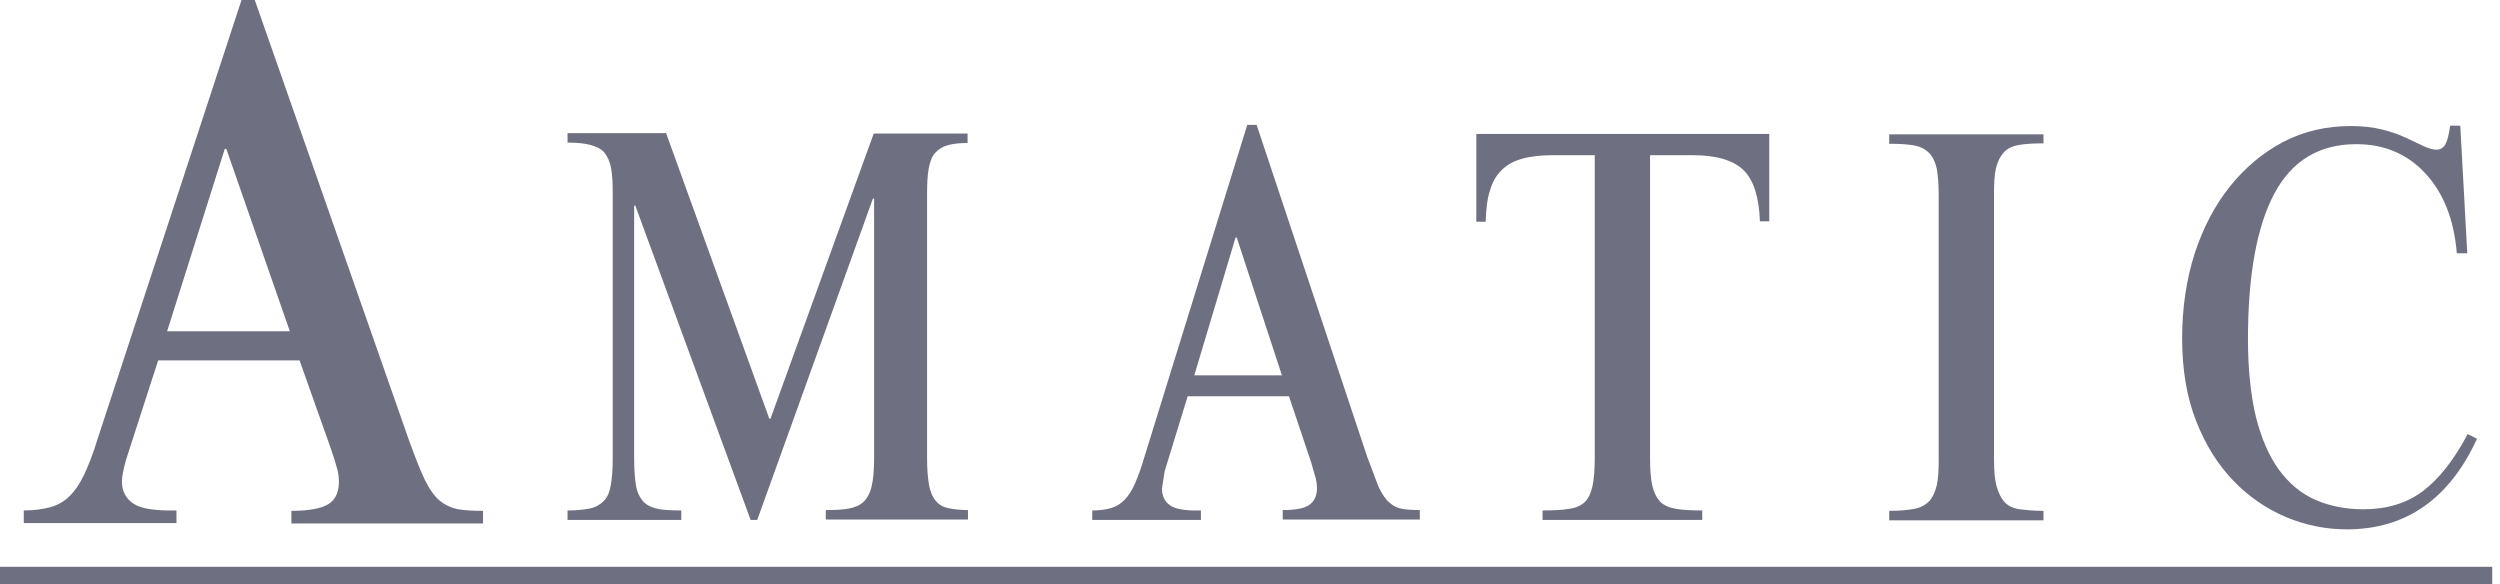 <svg width="214" height="50" viewBox="0 0 214 50" fill="none" xmlns="http://www.w3.org/2000/svg">
<path fill-rule="evenodd" clip-rule="evenodd" d="M0 48.517H213.333V50H0V48.517ZM65.853 35.84H65.954L74.79 11.43H82.825V12.239C82.125 12.239 81.525 12.307 81.092 12.442C80.678 12.555 80.307 12.79 80.025 13.116C79.758 13.419 79.591 13.891 79.491 14.465C79.391 15.038 79.358 15.746 79.358 16.622V39.279C79.358 40.19 79.424 40.931 79.524 41.504C79.624 42.078 79.825 42.55 80.091 42.853C80.358 43.19 80.691 43.392 81.158 43.494C81.625 43.595 82.192 43.662 82.859 43.662V44.471H70.688V43.662C71.489 43.662 72.155 43.629 72.689 43.527C73.222 43.426 73.656 43.224 73.956 42.92C74.256 42.617 74.49 42.179 74.623 41.572C74.756 40.999 74.823 40.223 74.823 39.245V16.993H74.723L64.82 44.505H64.253L54.383 17.6H54.283V39.279C54.283 40.257 54.35 41.032 54.45 41.605C54.55 42.179 54.783 42.617 55.083 42.954C55.383 43.258 55.817 43.46 56.317 43.561C56.851 43.662 57.484 43.696 58.318 43.696V44.505H48.581V43.696C49.348 43.696 49.982 43.629 50.482 43.527C50.982 43.426 51.382 43.19 51.682 42.887C51.983 42.583 52.182 42.145 52.283 41.538C52.383 40.965 52.449 40.19 52.449 39.245V16.589C52.449 15.712 52.416 15.004 52.316 14.431C52.216 13.858 52.016 13.419 51.749 13.082C51.482 12.745 51.049 12.543 50.549 12.408C50.048 12.273 49.382 12.206 48.581 12.206V11.396H57.017L65.853 35.84V35.84ZM99.464 41.807C99.464 42.448 99.698 42.953 100.164 43.257C100.631 43.594 101.498 43.729 102.798 43.695V44.504H93.496V43.695C94.096 43.695 94.629 43.628 95.096 43.493C95.563 43.358 95.93 43.122 96.263 42.785C96.597 42.448 96.897 41.976 97.163 41.369C97.43 40.762 97.697 40.02 97.964 39.11L106.766 10.688H107.567L117.036 39.11L118.003 41.672C118.303 42.279 118.603 42.751 118.937 43.021C119.244 43.306 119.626 43.493 120.037 43.56C120.437 43.628 120.937 43.661 121.538 43.661V44.471H109.801V43.661C110.868 43.661 111.635 43.527 112.068 43.223C112.502 42.92 112.735 42.448 112.735 41.773C112.735 41.504 112.702 41.234 112.635 40.964L112.235 39.582L110.334 33.918H101.665L99.698 40.324L99.464 41.807V41.807ZM105.765 20.33L102.231 32.131H109.733L105.865 20.33H105.765V20.33ZM141.445 41.605C141.578 42.178 141.811 42.616 142.111 42.953C142.445 43.257 142.878 43.459 143.479 43.56C144.079 43.661 144.812 43.695 145.713 43.695V44.504H132.042V43.695C132.942 43.695 133.709 43.661 134.276 43.56C134.876 43.493 135.309 43.291 135.643 42.987C135.976 42.684 136.176 42.212 136.31 41.639C136.443 41.032 136.51 40.256 136.51 39.279V13.284H132.942C131.908 13.284 131.008 13.385 130.308 13.587C129.574 13.79 129.007 14.093 128.541 14.565C128.074 15.003 127.74 15.61 127.54 16.318C127.307 17.026 127.207 17.903 127.173 18.982H126.373V11.463H151.448V18.948H150.647C150.581 16.891 150.114 15.408 149.247 14.565C148.38 13.722 146.946 13.284 144.879 13.284H141.244V39.279C141.244 40.256 141.311 41.032 141.445 41.605V41.605ZM174.922 12.273C174.088 12.273 173.388 12.307 172.821 12.408C172.254 12.509 171.821 12.711 171.521 13.049C171.221 13.386 170.987 13.824 170.854 14.397C170.721 14.97 170.687 15.712 170.687 16.656V39.313C170.687 40.324 170.754 41.1 170.921 41.673C171.087 42.246 171.321 42.684 171.621 43.022C171.954 43.325 172.354 43.527 172.921 43.595C173.455 43.662 174.122 43.73 174.922 43.73V44.539H161.718V43.73C162.585 43.73 163.318 43.662 163.852 43.561C164.419 43.46 164.819 43.224 165.152 42.887C165.452 42.55 165.652 42.111 165.786 41.538C165.919 40.965 165.952 40.223 165.952 39.347V16.69C165.952 15.746 165.886 15.004 165.786 14.431C165.652 13.858 165.452 13.419 165.119 13.082C164.785 12.745 164.352 12.543 163.818 12.442C163.252 12.341 162.551 12.307 161.718 12.307V11.498H174.922V12.273V12.273ZM210.299 21.645C210.065 18.813 209.165 16.521 207.631 14.868C206.097 13.183 204.097 12.34 201.696 12.34C198.528 12.34 196.194 13.756 194.694 16.554C193.193 19.353 192.426 23.533 192.426 29.029C192.426 31.591 192.66 33.783 193.093 35.637C193.56 37.492 194.193 38.975 195.06 40.189C195.927 41.369 196.961 42.245 198.195 42.785C199.428 43.324 200.796 43.594 202.296 43.594C204.297 43.594 205.997 43.088 207.398 42.043C208.765 40.998 210.065 39.38 211.232 37.154L212.032 37.559C209.665 42.718 205.93 45.313 200.896 45.313C199.128 45.313 197.394 44.976 195.694 44.268C194.027 43.56 192.526 42.549 191.193 41.166C189.859 39.784 188.792 38.098 187.992 36.042C187.191 34.019 186.791 31.659 186.791 28.962C186.791 26.332 187.158 23.938 187.858 21.713C188.592 19.488 189.592 17.566 190.892 15.947C192.193 14.329 193.727 13.048 195.461 12.138C197.228 11.227 199.162 10.789 201.229 10.789C202.229 10.789 203.13 10.89 203.93 11.092C204.73 11.295 205.397 11.531 205.964 11.8L207.464 12.508C207.898 12.711 208.265 12.812 208.565 12.812C208.898 12.812 209.165 12.643 209.332 12.34C209.498 12.036 209.632 11.497 209.732 10.755H210.599L211.199 21.679H210.299V21.645V21.645ZM10.437 41.2C10.437 42.043 10.771 42.684 11.438 43.122C12.104 43.56 13.305 43.729 15.105 43.695V44.774H2.035V43.695C2.868 43.695 3.635 43.594 4.269 43.425C4.902 43.257 5.469 42.953 5.936 42.481C6.403 42.043 6.836 41.403 7.203 40.627C7.57 39.852 7.97 38.84 8.337 37.626L20.674 0H21.807L35.012 37.694C35.545 39.144 35.978 40.29 36.379 41.099C36.779 41.908 37.212 42.515 37.679 42.886C38.146 43.257 38.679 43.493 39.246 43.594C39.813 43.695 40.513 43.729 41.347 43.729V44.808H24.942V43.729C26.442 43.729 27.509 43.527 28.109 43.156C28.71 42.785 29.01 42.144 29.01 41.234C29.01 40.897 28.976 40.526 28.876 40.189C28.713 39.574 28.523 38.967 28.309 38.368L25.642 30.85H13.538L10.804 39.312C10.537 40.222 10.437 40.863 10.437 41.2V41.2ZM19.241 12.744L14.306 28.355H24.809L19.374 12.744H19.241V12.744Z" fill="#6e7081"/>
</svg>
